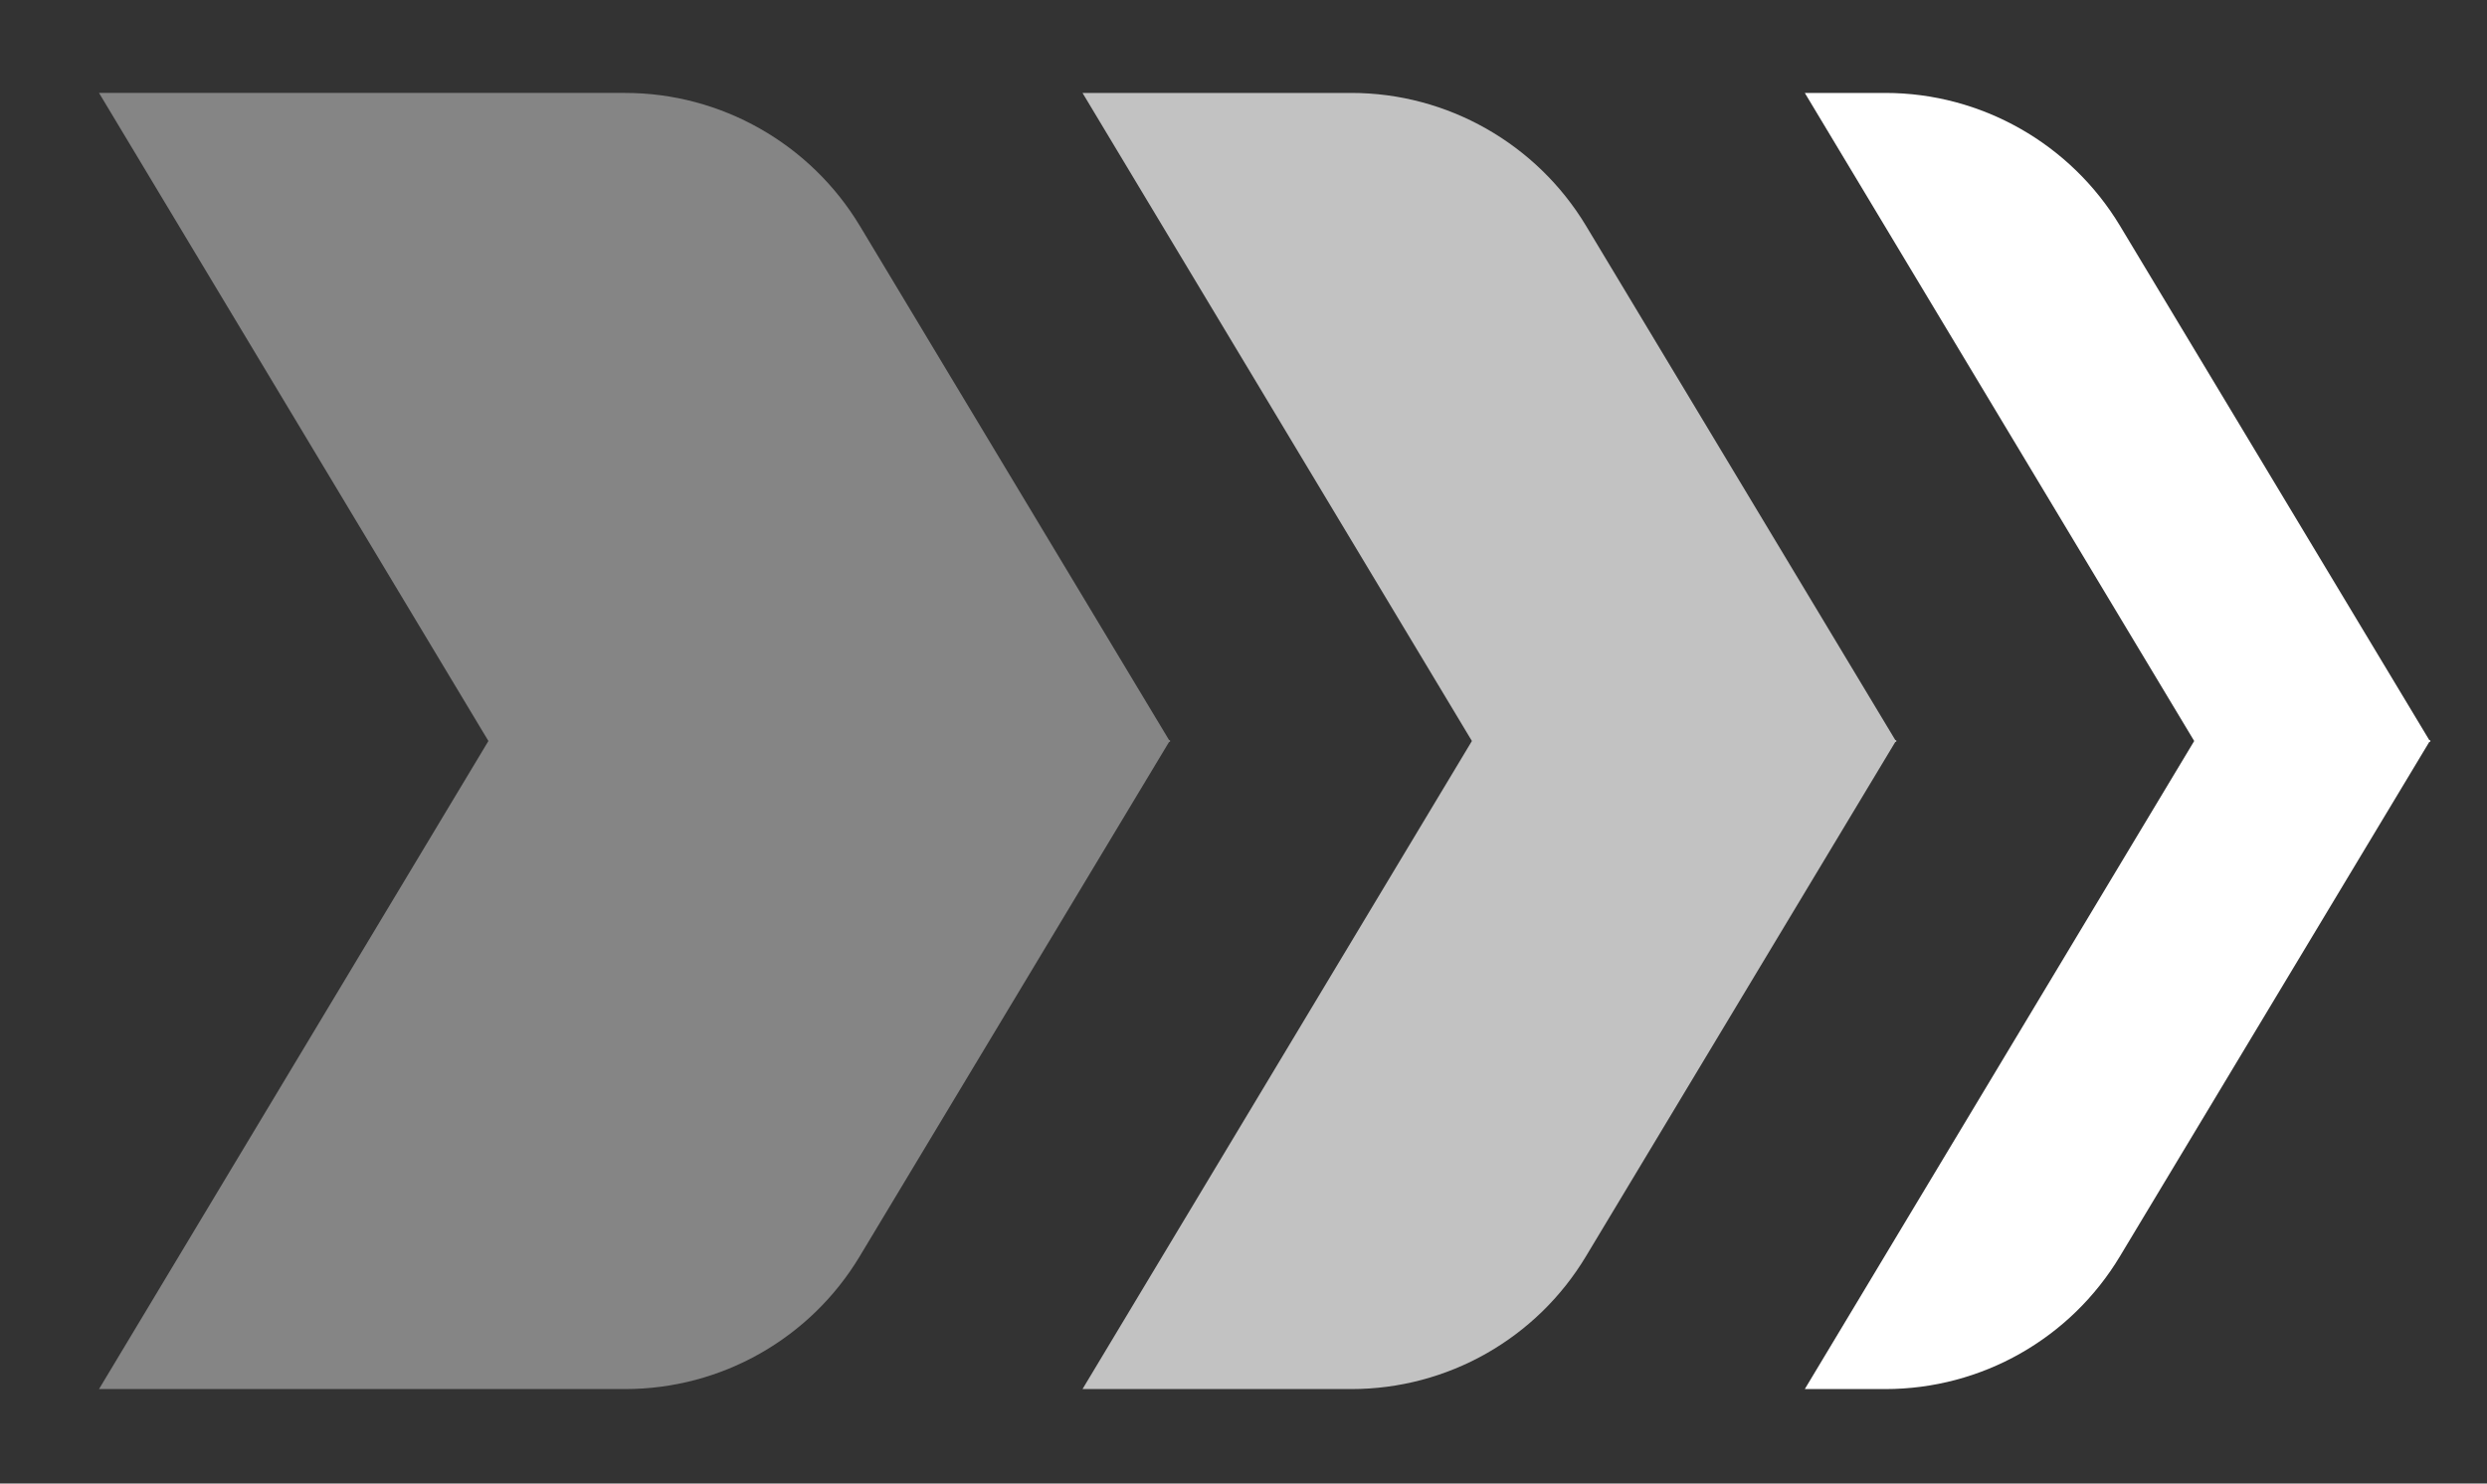 <?xml version="1.0" encoding="UTF-8"?>
<svg id="OBJECTS" xmlns="http://www.w3.org/2000/svg" viewBox="0 0 81.88 48.85">
  <rect x="0" y="0" width="81.88" height="48.85" fill="#333333" stroke="none"/>
  <defs>
    <style>
      .cls-1 {
        opacity: .7;
      }

      .cls-1, .cls-2, .cls-3 {
        fill: #fff;
        stroke-width: 0px;
      }

      .cls-2 {
        opacity: .4;
      }
    </style>
  </defs>
  <path class="cls-2" d="m38.51,24.4l.02-.03h-.04L28.31,7.44c-1.63-2.71-4.57-4.38-7.73-4.38H3.26l12.82,21.34L3.26,45.74h17.32c3.17,0,6.1-1.66,7.73-4.38l10.18-16.93h.04l-.02-.03Z"/>
  <path class="cls-1" d="m62.42,24.4l.02-.03h-.04l-10.18-16.93c-1.63-2.71-4.57-4.38-7.73-4.38h-8.85l12.82,21.34-12.82,21.34h8.85c3.17,0,6.1-1.66,7.73-4.38l10.18-16.93h.04l-.02-.03Z"/>
  <path class="cls-3" d="m80,24.4l.02-.03h-.04l-10.18-16.93c-1.63-2.71-4.57-4.38-7.73-4.38h-2.65l12.82,21.34-12.82,21.34h2.65c3.17,0,6.1-1.66,7.73-4.38l10.18-16.93h.04l-.02-.03Z"/>
</svg>